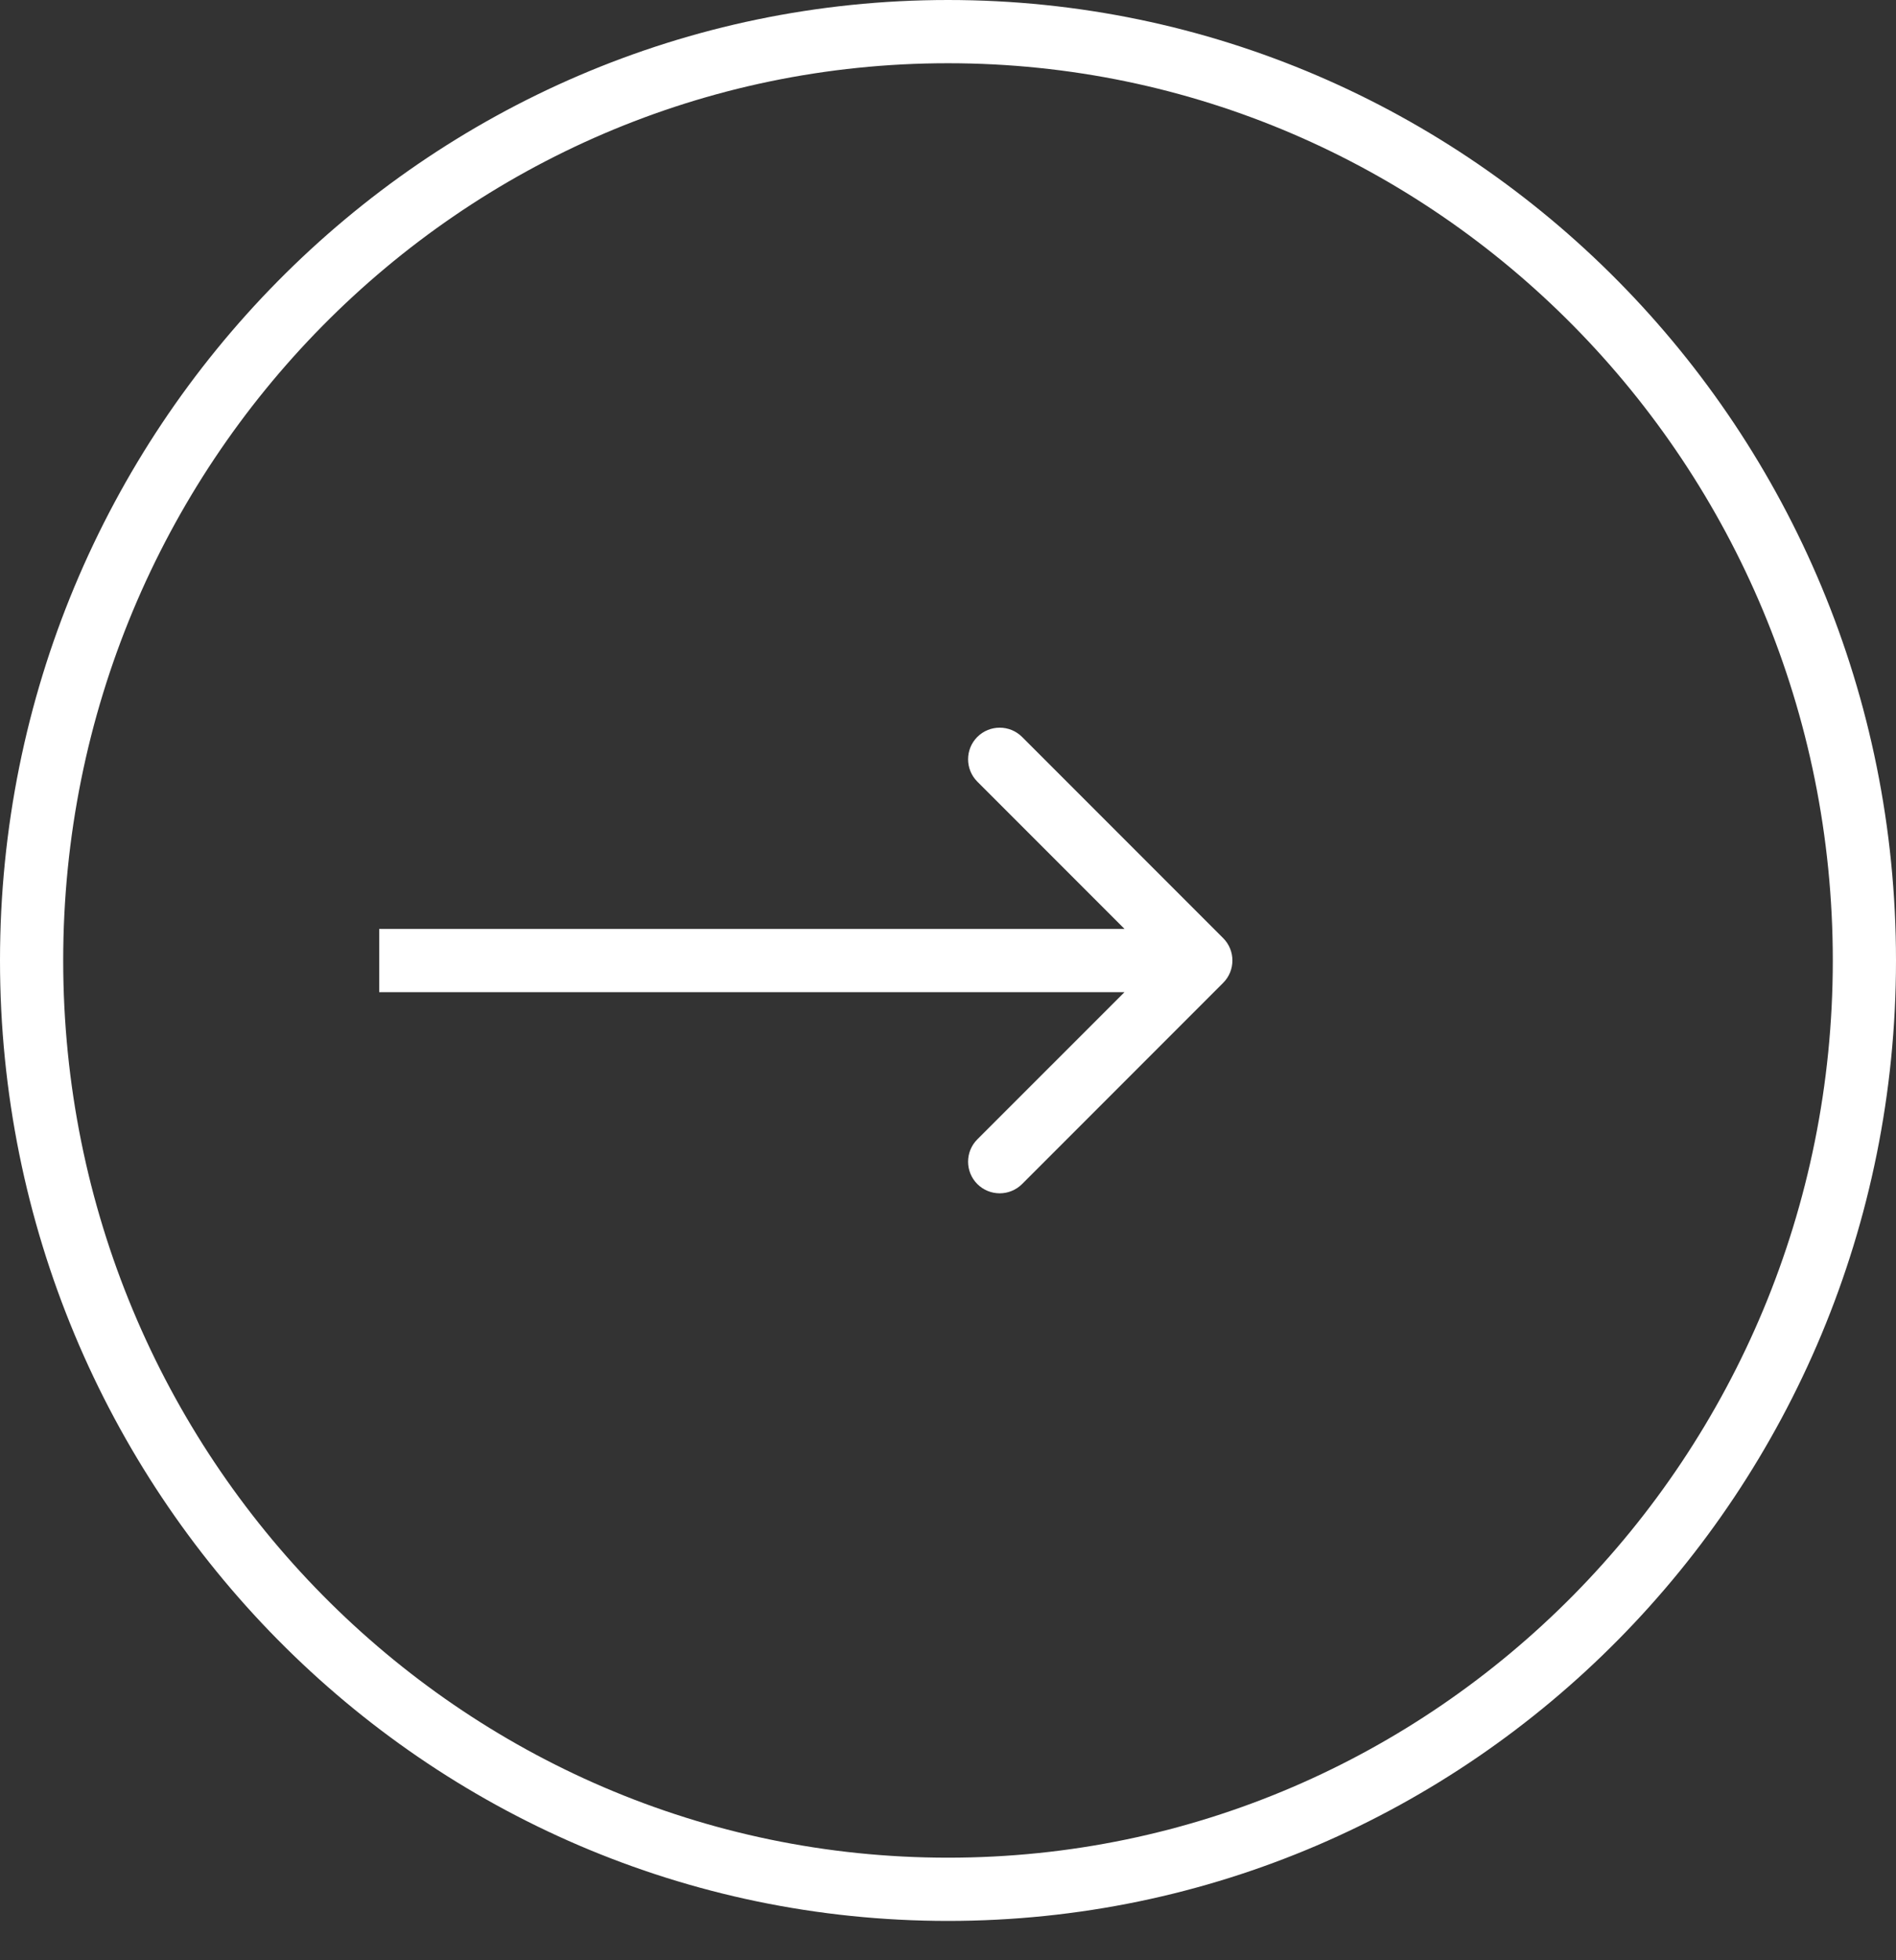 <svg xmlns="http://www.w3.org/2000/svg" width="30" height="31" viewBox="0 0 30 31" fill="none">
<rect x="0" y="0" width="30" height="31" fill="#333333" stroke="none"/>
<path d="M29.5 15.189C29.5 23.308 23.002 29.878 15 29.878C6.998 29.878 0.5 23.308 0.5 15.189C0.5 7.071 6.998 0.5 15 0.5C23.002 0.5 29.5 7.071 29.5 15.189Z" stroke="white"/>
<path d="M19.354 15.543C19.549 15.348 19.549 15.031 19.354 14.836L16.172 11.654C15.976 11.459 15.66 11.459 15.464 11.654C15.269 11.849 15.269 12.166 15.464 12.361L18.293 15.19L15.464 18.018C15.269 18.213 15.269 18.53 15.464 18.725C15.66 18.92 15.976 18.92 16.172 18.725L19.354 15.543ZM6 15.69L19 15.69L19 14.69L6 14.69L6 15.69Z" fill="white"/>
</svg>

